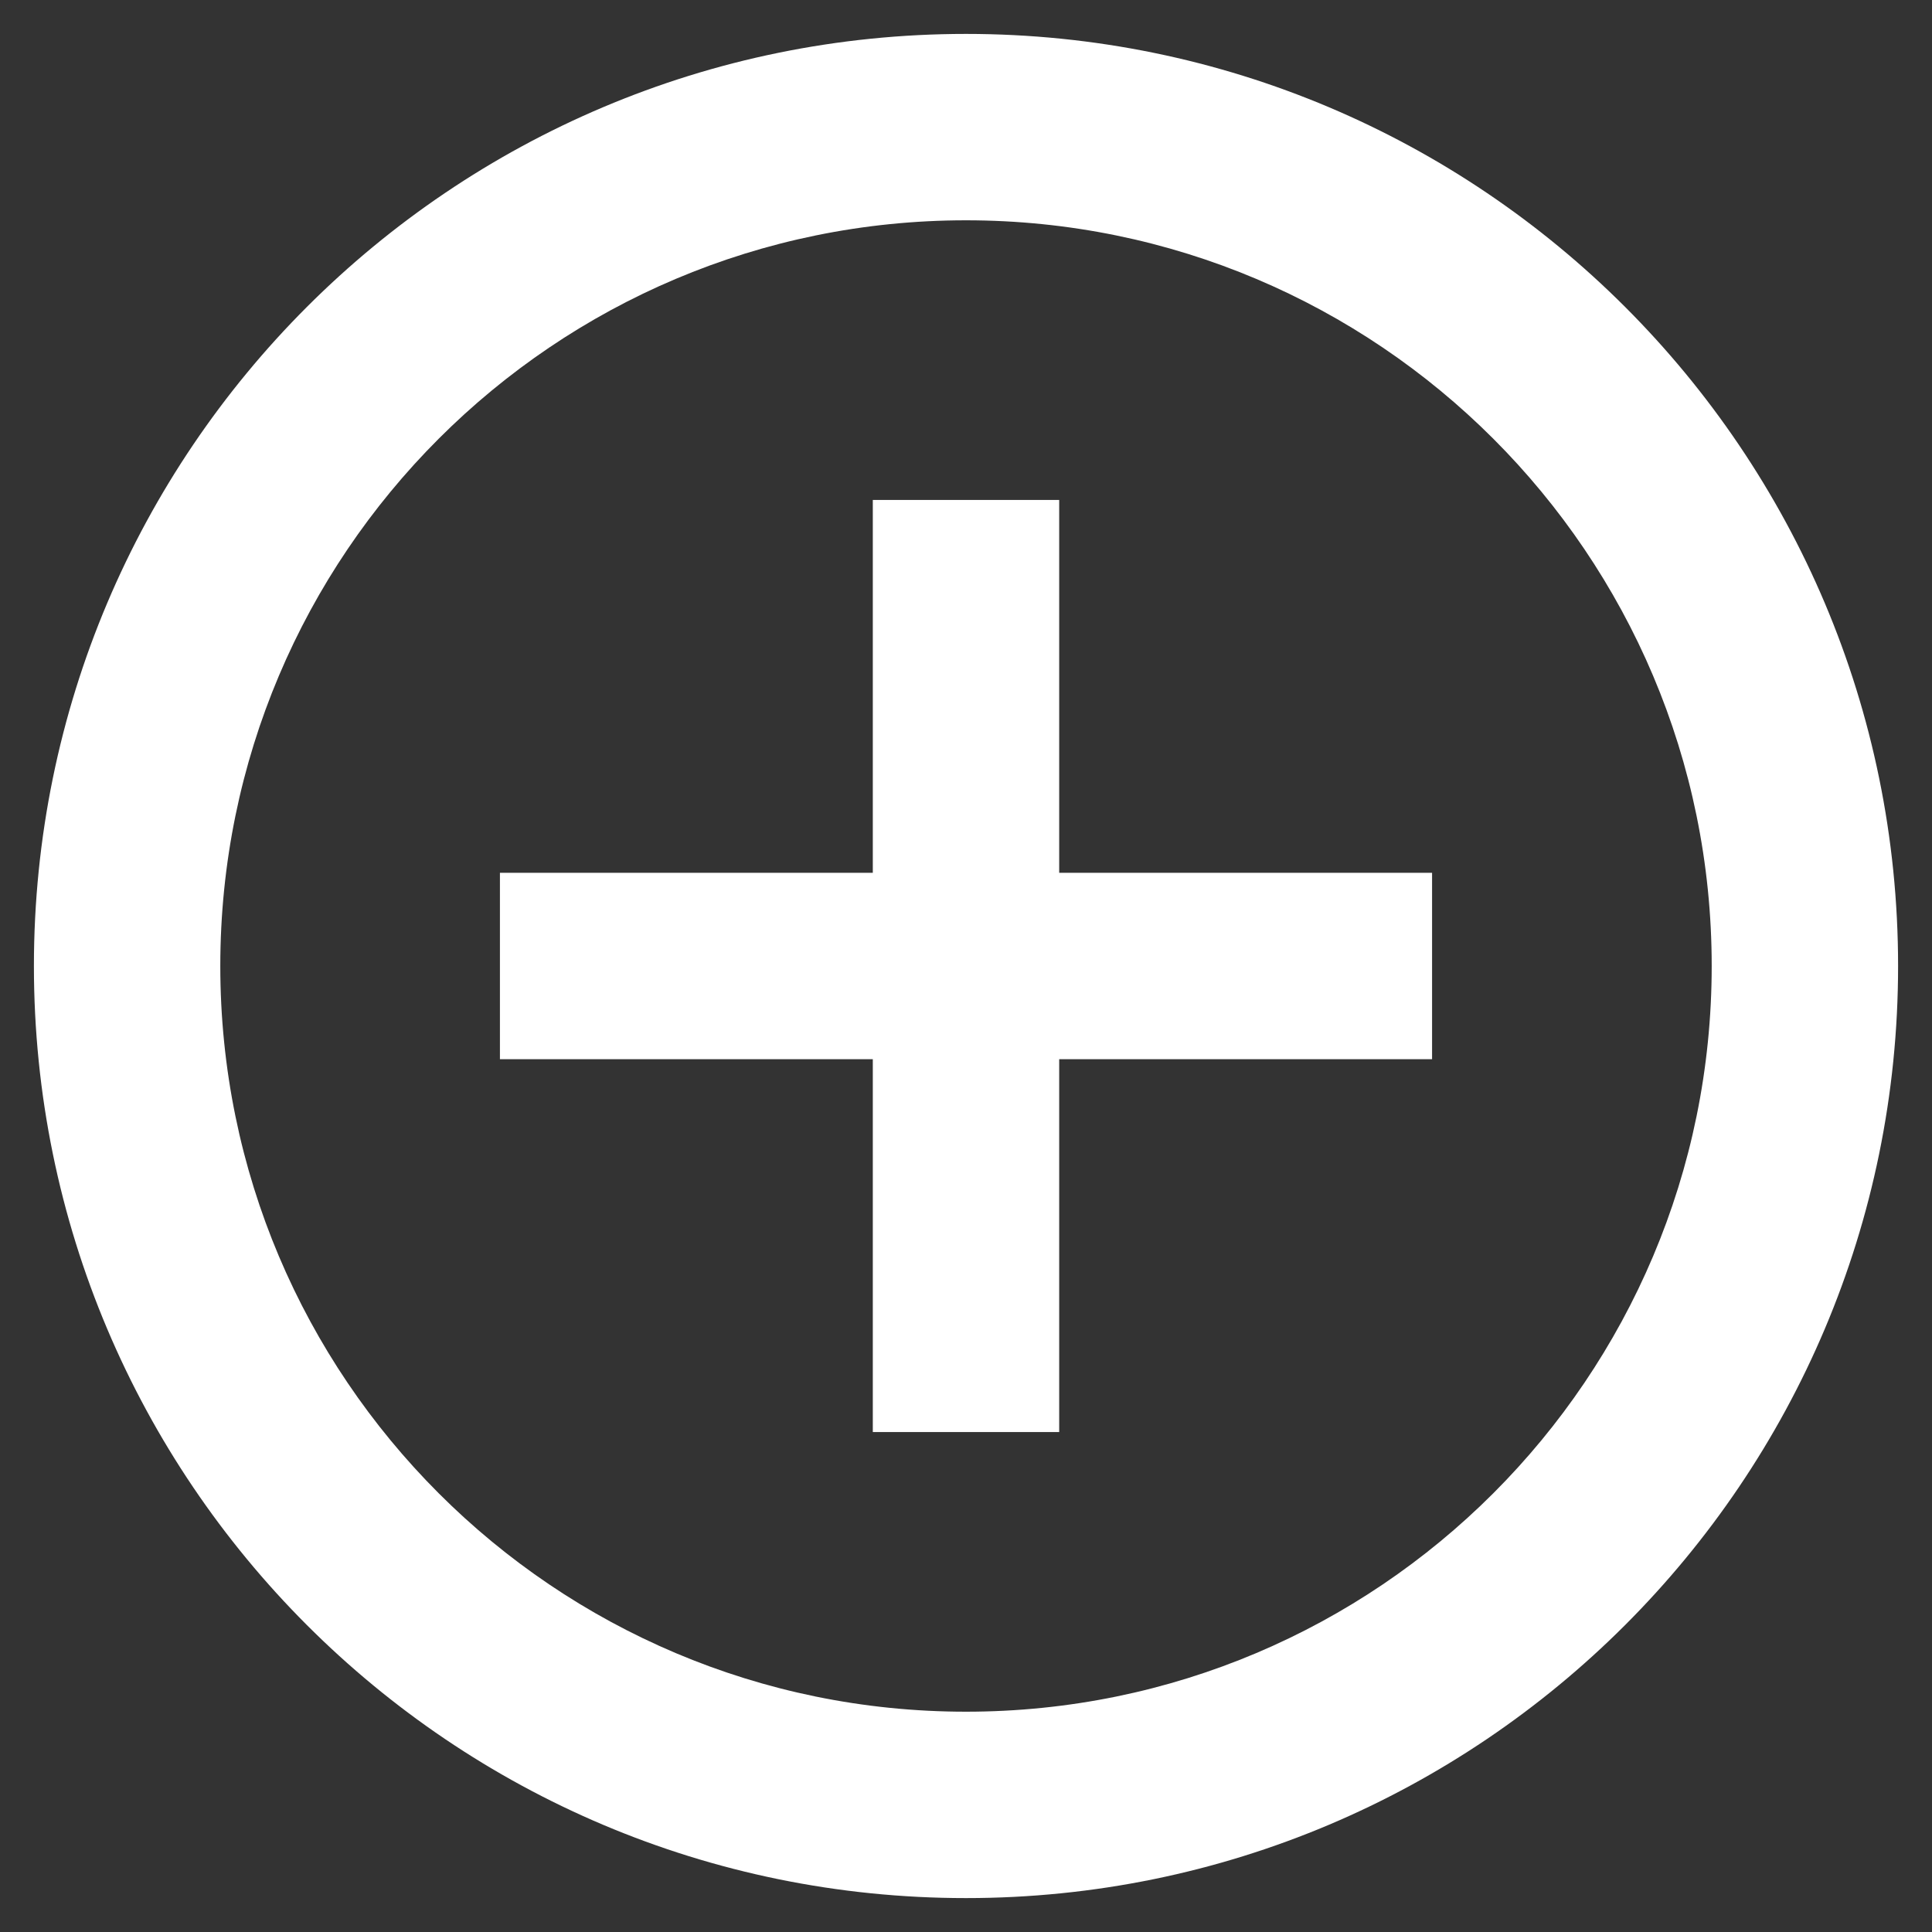 <svg width="38" height="38" viewBox="0 0 38 38" fill="none" xmlns="http://www.w3.org/2000/svg">
<rect x="0" y="0" width="38" height="38" fill="#333333" stroke="none"/>
<path d="M17.167 17.167V9.833H20.833V17.167H28.167V20.833H20.833V28.167H17.167V20.833H9.833V17.167H17.167ZM19 37.333C8.875 37.333 0.667 29.125 0.667 19C0.667 8.875 8.875 0.667 19 0.667C29.125 0.667 37.333 8.875 37.333 19C37.333 29.125 29.125 37.333 19 37.333ZM19 33.667C27.1 33.667 33.667 27.1 33.667 19C33.667 10.9 27.1 4.333 19 4.333C10.9 4.333 4.333 10.9 4.333 19C4.333 27.1 10.9 33.667 19 33.667Z" fill="white"/>
</svg>
